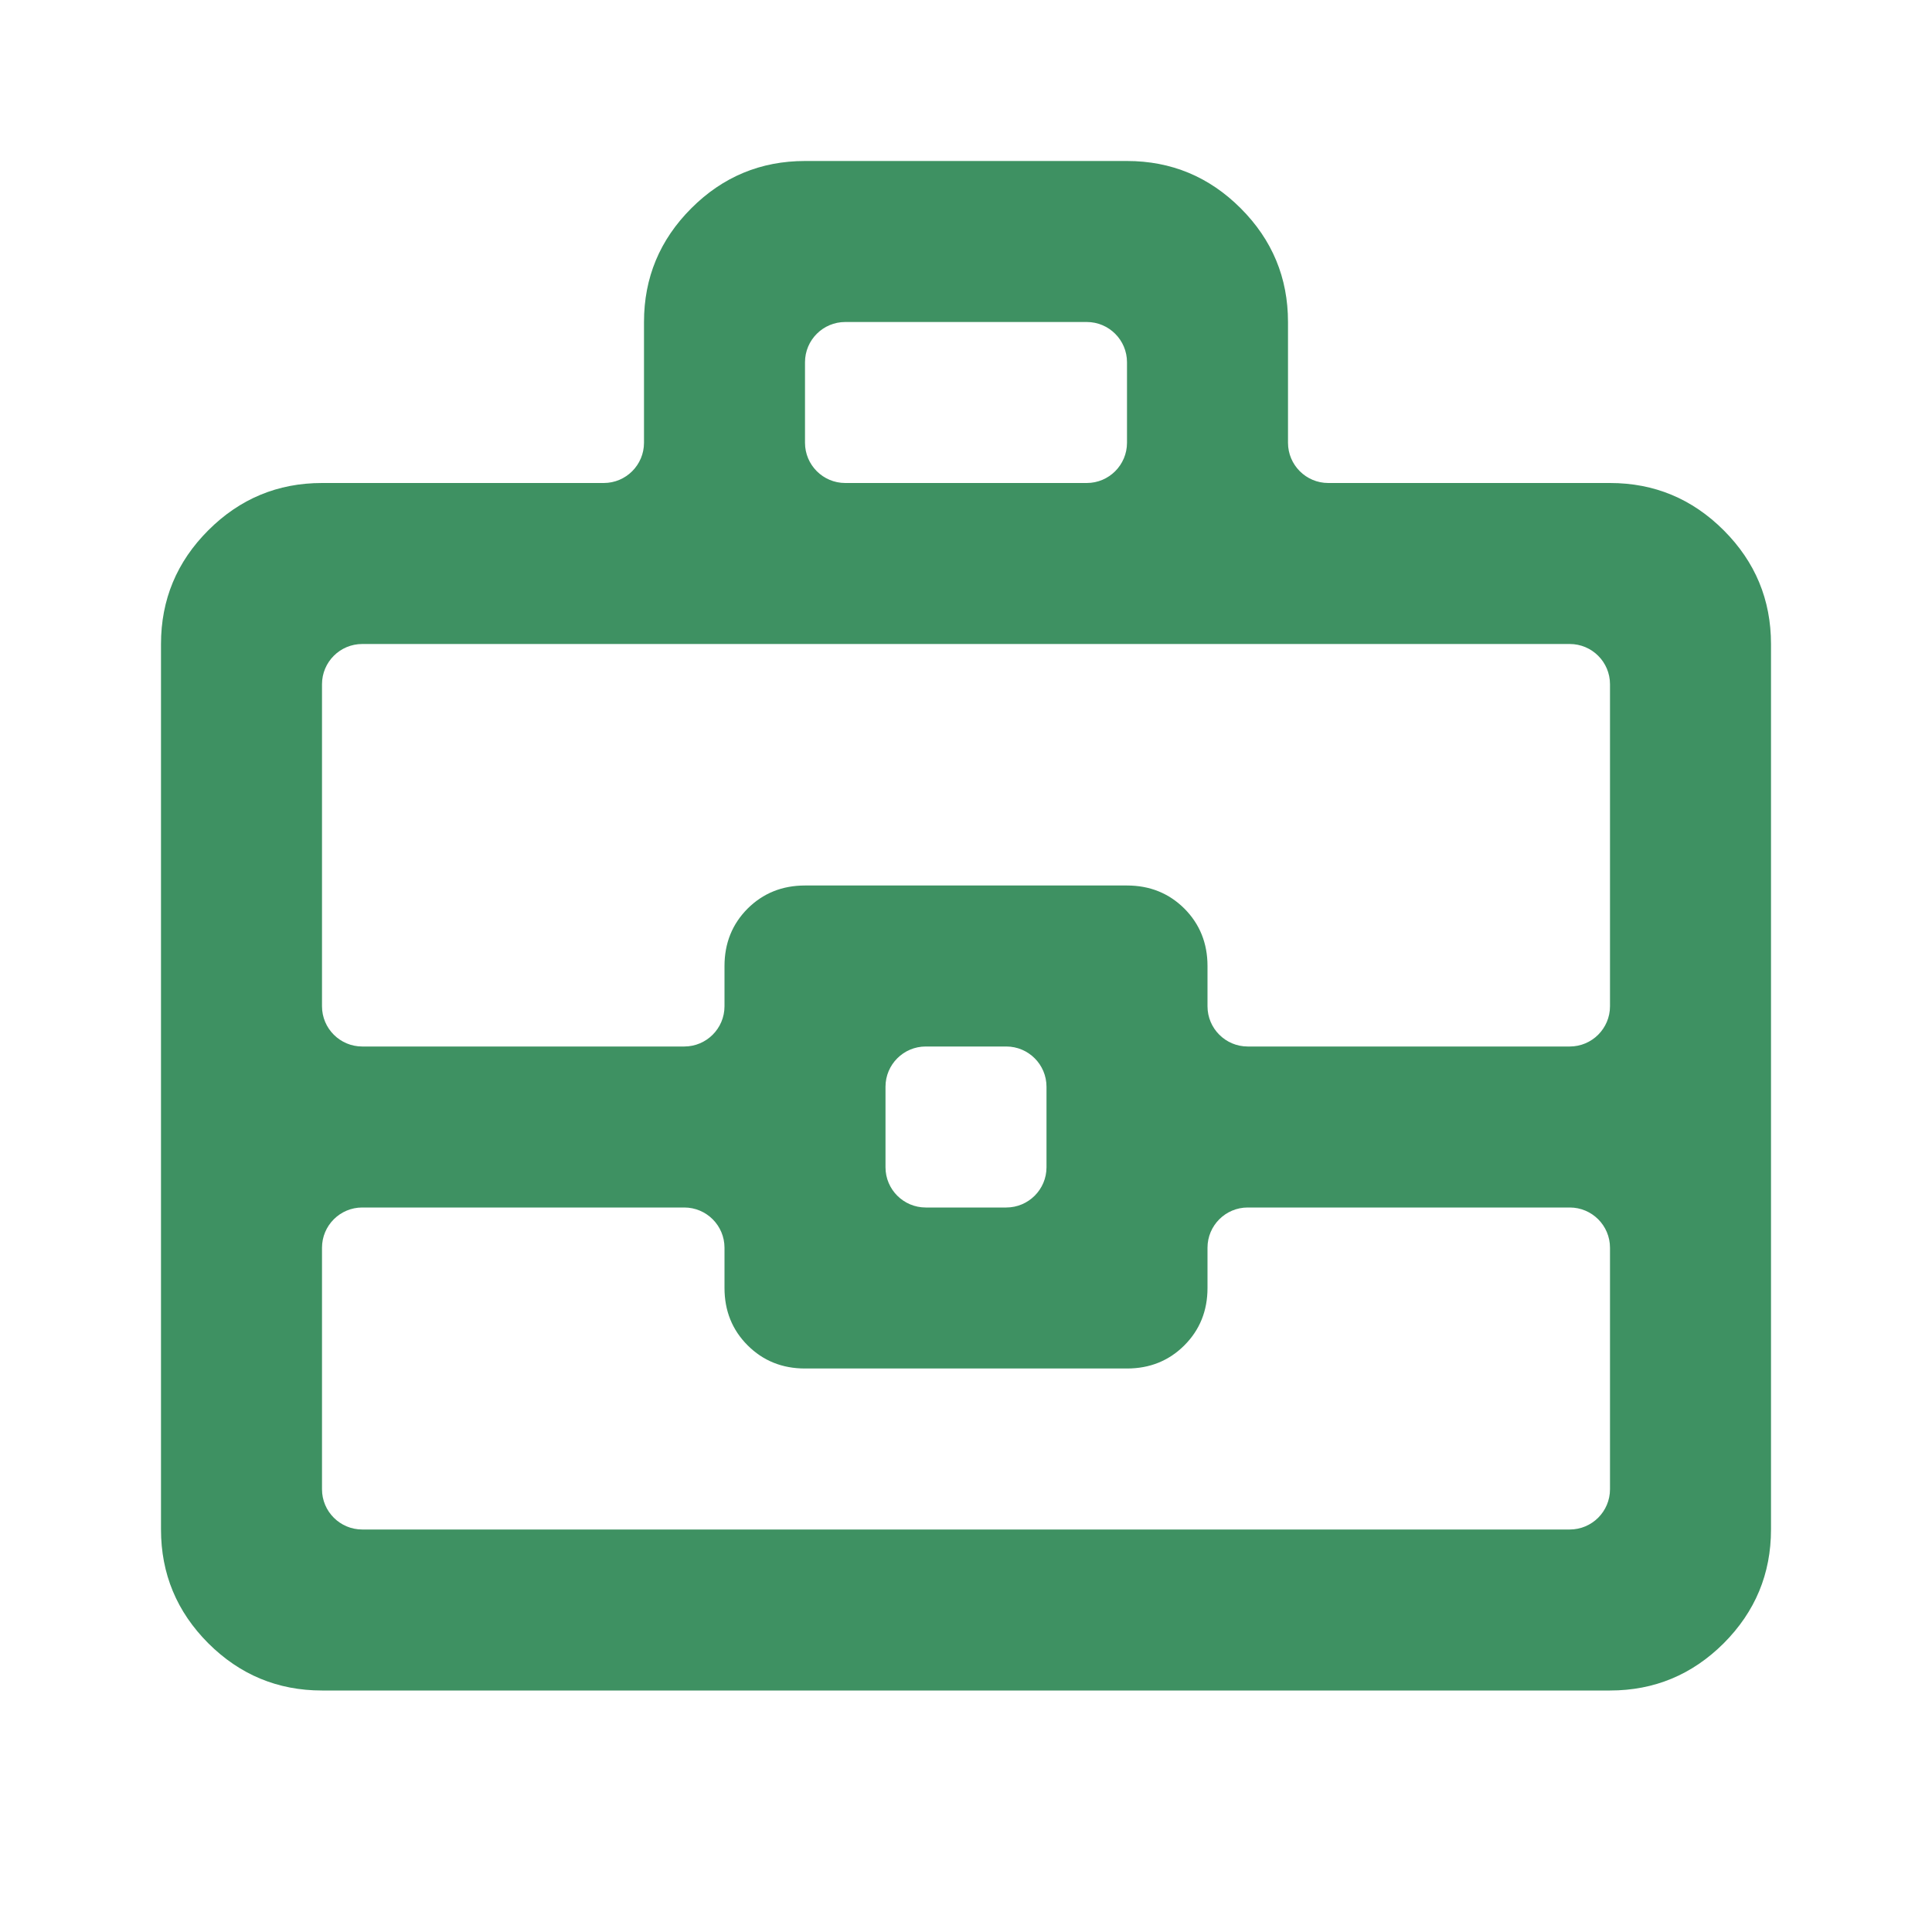 <svg width="24" height="24" viewBox="0 0 24 24" fill="none" xmlns="http://www.w3.org/2000/svg">
<mask id="mask0_118_25" style="mask-type:alpha" maskUnits="userSpaceOnUse" x="0" y="0" width="24" height="24">
<rect width="24" height="24" rx="0.5" fill="#D9D9D9"/>
</mask>
<g mask="url(#mask0_118_25)">
<path d="M7.5 6C7.776 6 8 5.776 8 5.5V4C8 3.45 8.196 2.979 8.588 2.587C8.979 2.196 9.45 2 10 2H14C14.55 2 15.021 2.196 15.412 2.587C15.804 2.979 16 3.45 16 4V5.5C16 5.776 16.224 6 16.5 6H20C20.55 6 21.021 6.196 21.413 6.588C21.804 6.979 22 7.45 22 8V19C22 19.55 21.804 20.021 21.413 20.413C21.021 20.804 20.55 21 20 21H4C3.45 21 2.979 20.804 2.587 20.413C2.196 20.021 2 19.55 2 19V8C2 7.45 2.196 6.979 2.587 6.588C2.979 6.196 3.45 6 4 6H7.5ZM10 5.5C10 5.776 10.224 6 10.5 6H13.5C13.776 6 14 5.776 14 5.5V4.5C14 4.224 13.776 4 13.5 4H10.5C10.224 4 10 4.224 10 4.5V5.5ZM20 15.5C20 15.224 19.776 15 19.5 15H15.5C15.224 15 15 15.224 15 15.5V16C15 16.283 14.904 16.521 14.713 16.712C14.521 16.904 14.283 17 14 17H10C9.717 17 9.479 16.904 9.287 16.712C9.096 16.521 9 16.283 9 16V15.5C9 15.224 8.776 15 8.5 15H4.5C4.224 15 4 15.224 4 15.5V18.5C4 18.776 4.224 19 4.5 19H19.5C19.776 19 20 18.776 20 18.5V15.5ZM11 14.5C11 14.776 11.224 15 11.5 15H12.5C12.776 15 13 14.776 13 14.5V13.5C13 13.224 12.776 13 12.5 13H11.5C11.224 13 11 13.224 11 13.5V14.5ZM4 12.5C4 12.776 4.224 13 4.5 13H8.5C8.776 13 9 12.776 9 12.5V12C9 11.717 9.096 11.479 9.287 11.287C9.479 11.096 9.717 11 10 11H14C14.283 11 14.521 11.096 14.713 11.287C14.904 11.479 15 11.717 15 12V12.5C15 12.776 15.224 13 15.5 13H19.5C19.776 13 20 12.776 20 12.5V8.5C20 8.224 19.776 8 19.5 8H4.5C4.224 8 4 8.224 4 8.5V12.5Z" fill="#3E9162"/>
</g>
</svg>
